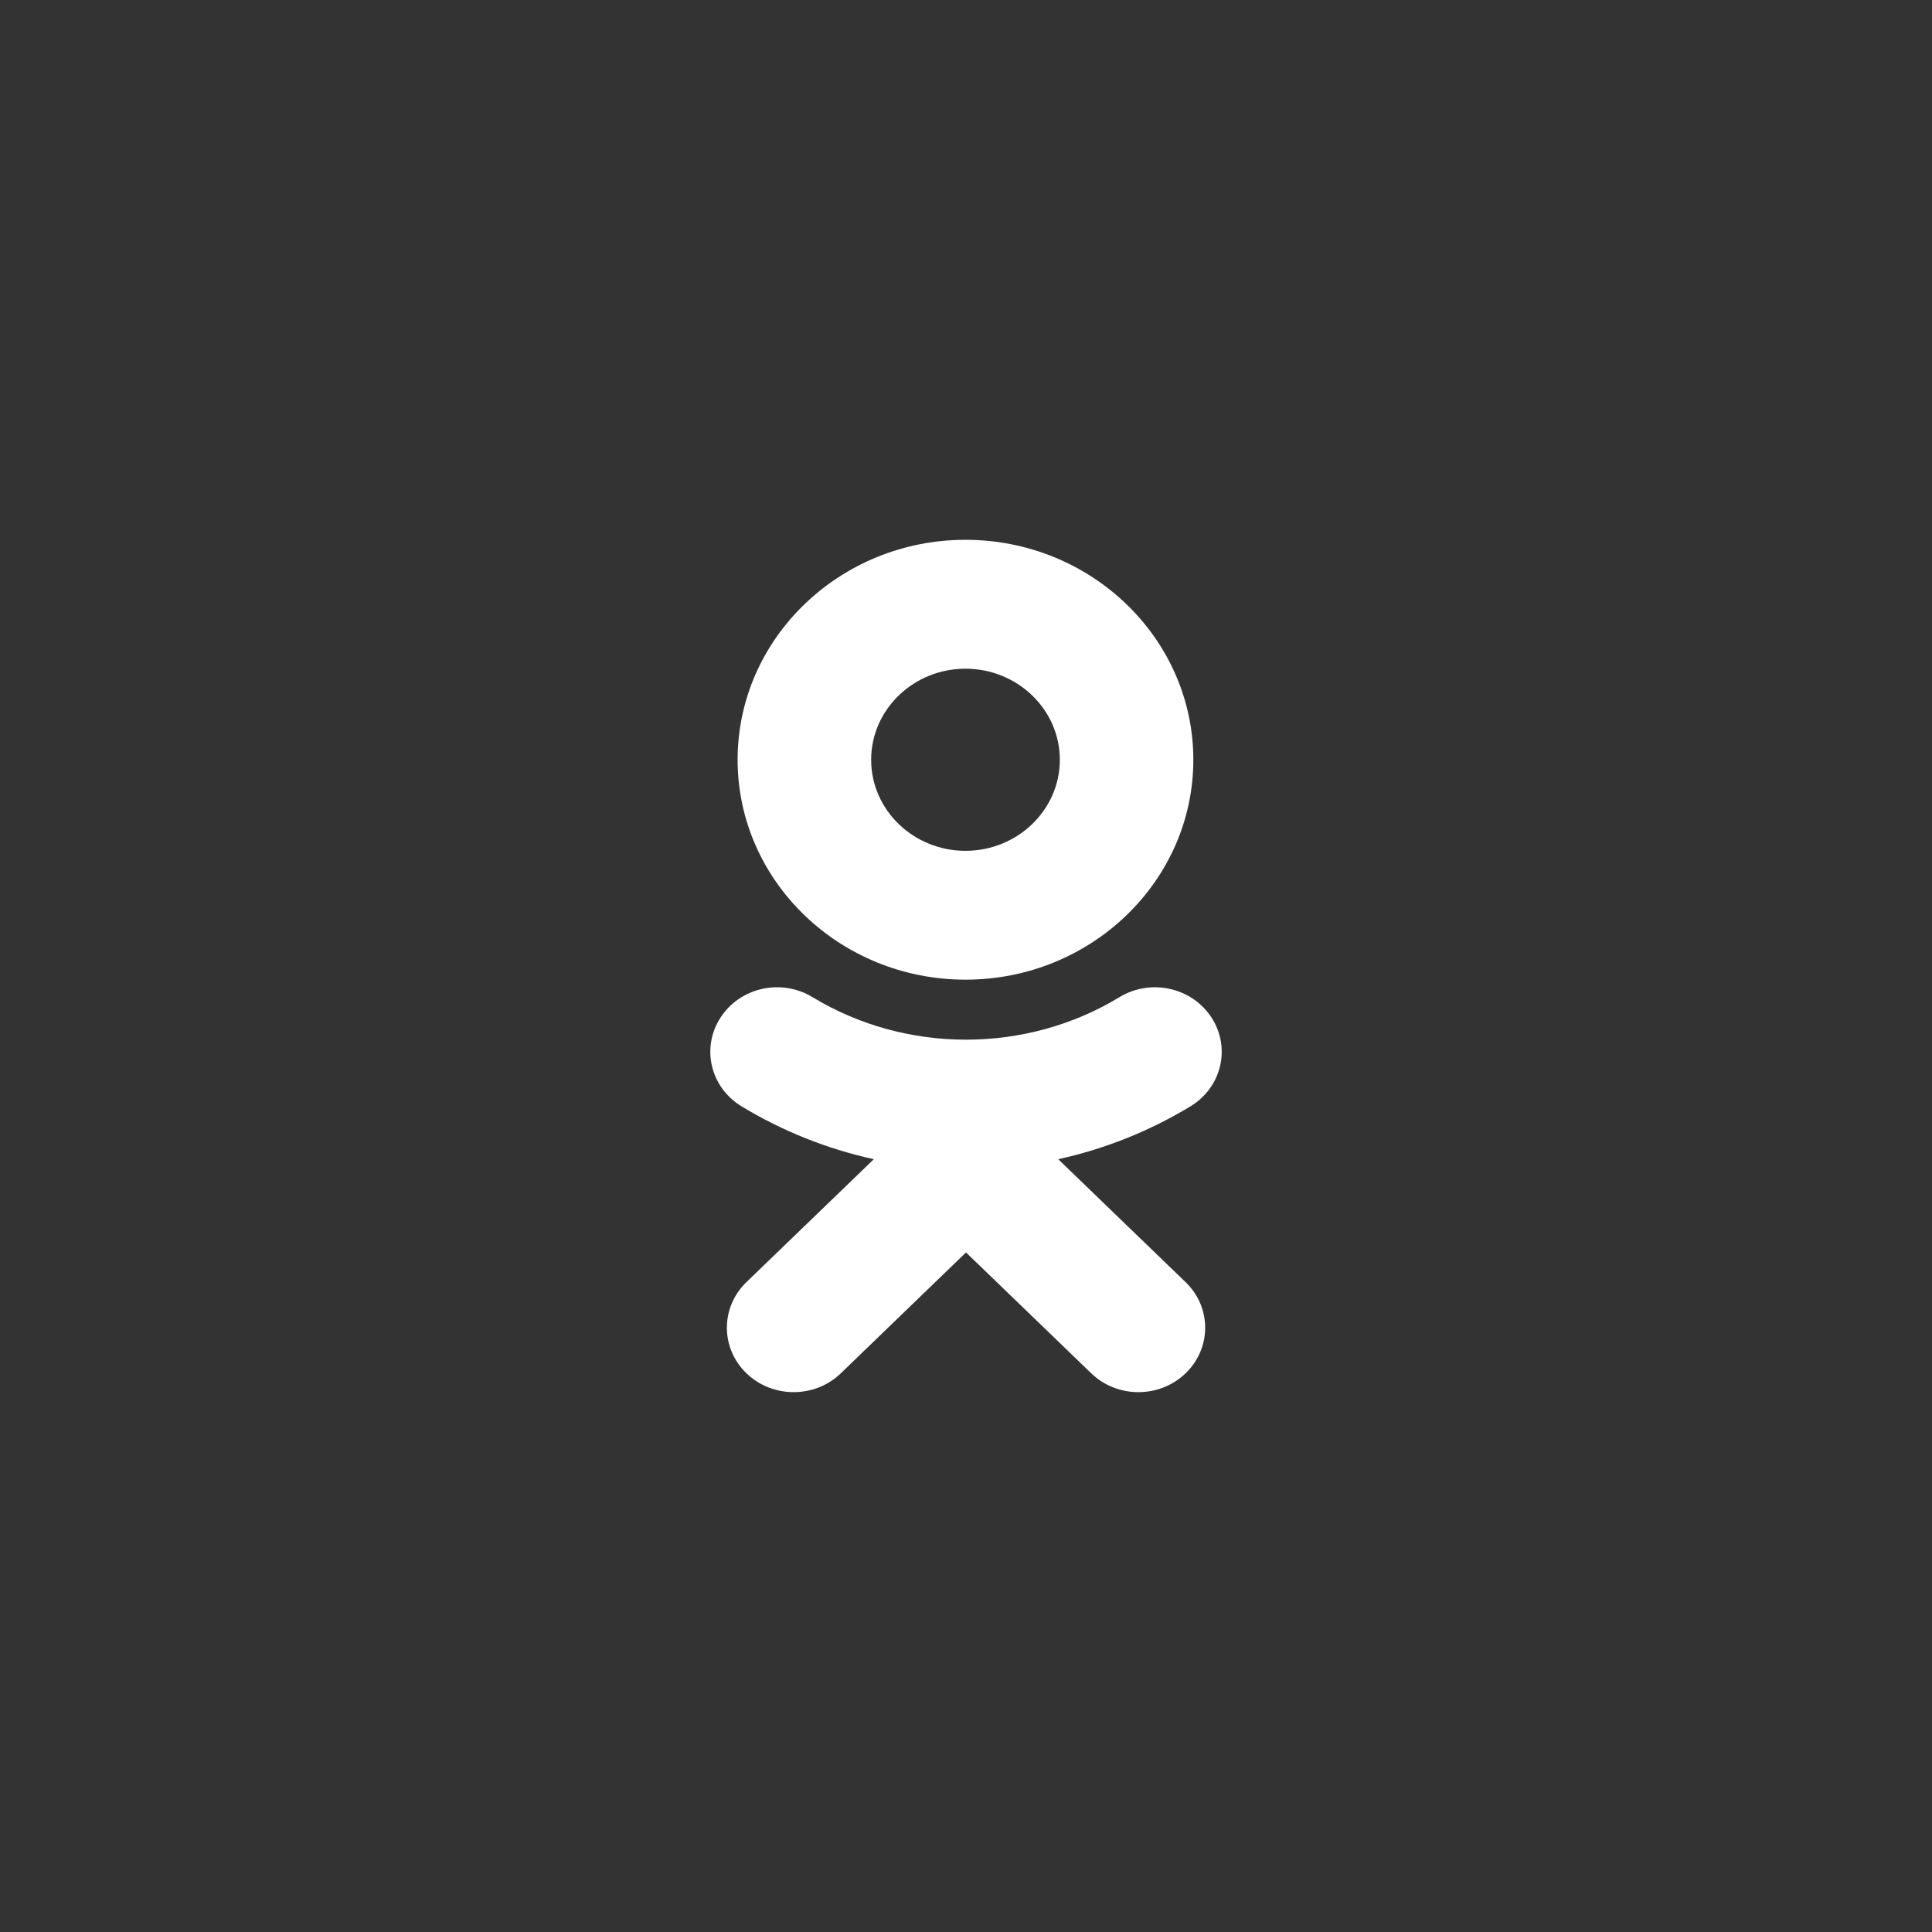 <svg width="42" height="42" viewBox="0 0 42 42" fill="none" xmlns="http://www.w3.org/2000/svg">
<rect x="0" y="0" width="42" height="42" fill="#333333" stroke="none"/>
<path fill-rule="evenodd" clip-rule="evenodd" d="M23.04 16.517C23.04 15.425 22.119 14.537 20.988 14.537C19.858 14.537 18.938 15.425 18.938 16.517C18.938 17.608 19.858 18.496 20.988 18.496C22.119 18.496 23.04 17.608 23.04 16.517ZM25.942 16.517C25.942 19.153 23.721 21.297 20.989 21.297C18.257 21.297 16.035 19.153 16.035 16.517C16.035 13.88 18.257 11.735 20.989 11.735C23.721 11.735 25.942 13.88 25.942 16.517ZM25.881 24.05C24.985 24.593 24.013 24.979 23.005 25.2L25.774 27.873C26.341 28.42 26.341 29.307 25.774 29.854C25.207 30.401 24.288 30.401 23.722 29.854L21 27.227L18.279 29.854C17.996 30.128 17.624 30.264 17.253 30.264C16.881 30.264 16.51 30.128 16.227 29.854C15.66 29.307 15.66 28.421 16.226 27.873L18.996 25.2C17.987 24.979 17.015 24.593 16.119 24.05C15.441 23.638 15.238 22.773 15.665 22.119C16.091 21.463 16.986 21.265 17.665 21.678C19.693 22.909 22.306 22.91 24.335 21.678C25.014 21.265 25.909 21.463 26.336 22.119C26.763 22.773 26.559 23.638 25.881 24.05Z" fill="white"/>
</svg>
